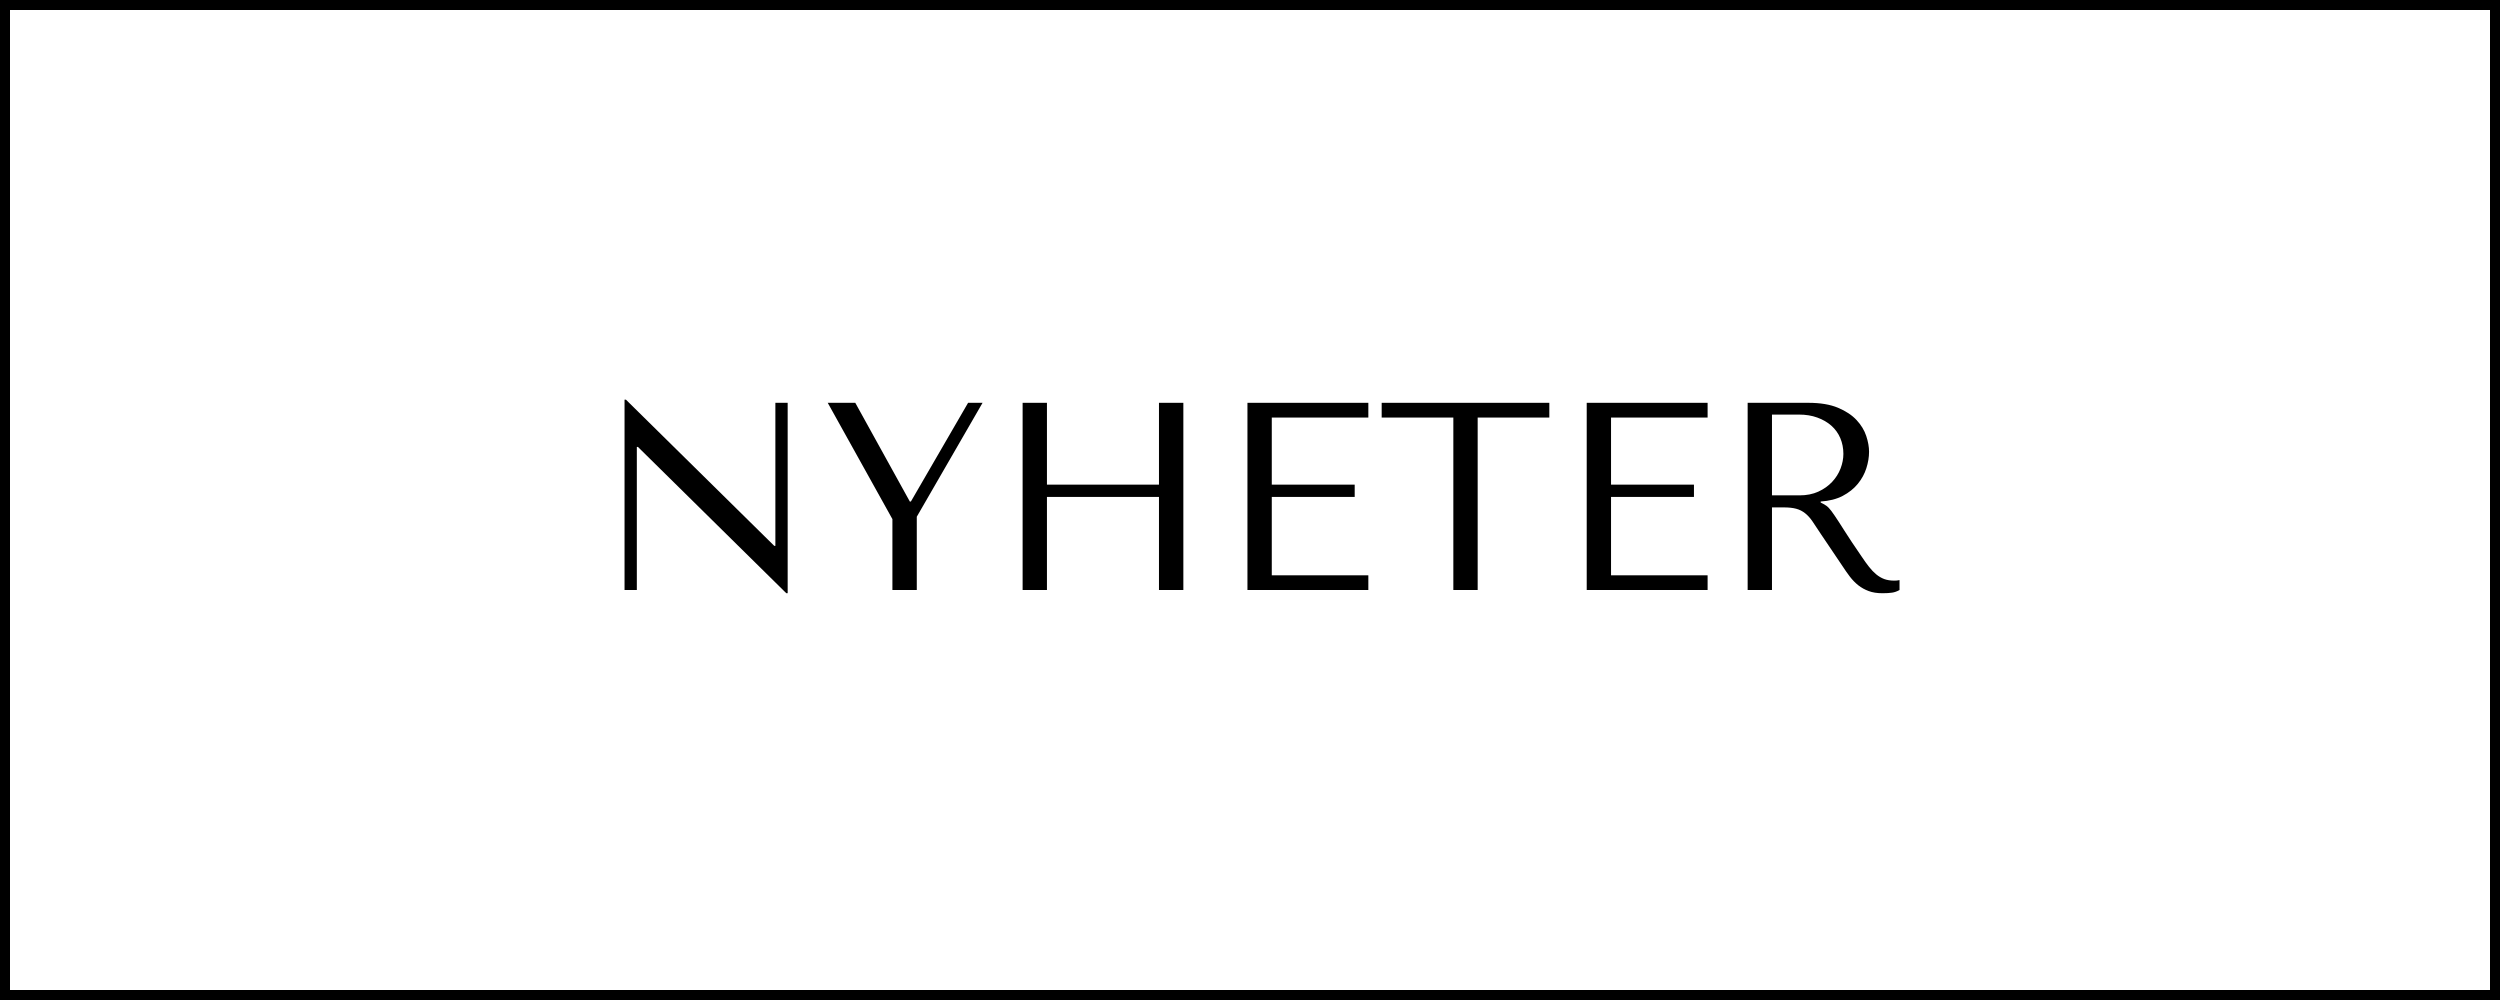 <svg version="1.0" preserveAspectRatio="xMidYMid meet" height="400" viewBox="0 0 750 300" zoomAndPan="magnify" width="1000" xmlns:xlink="http://www.w3.org/1999/xlink" xmlns="http://www.w3.org/2000/svg"><defs><g></g></defs><path stroke-miterlimit="4" stroke-opacity="1" stroke-width="8" stroke="#000000" d="M -0 -0 L 1000 -0 L 1000 400 L -0 400 Z M -0 -0" stroke-linejoin="miter" fill="none" transform="matrix(0.75, 0, 0, 0.75, 0, 0)" stroke-linecap="butt"></path><g fill-opacity="1" fill="#000000"><g transform="translate(177.738, 177)"><g><path d="M 54.875 -56.156 L 54.875 -13.234 L 54.547 -13.234 L 10.031 -57.109 L 9.625 -57.109 L 9.625 0 L 13.312 0 L 13.312 -42.922 L 13.641 -42.922 L 58.156 0.969 L 58.562 0.969 L 58.562 -56.156 Z M 54.875 -56.156"></path></g></g></g><g fill-opacity="1" fill="#000000"><g transform="translate(245.911, 177)"><g><path d="M 2.406 -56.156 L 21.812 -21.266 L 21.812 0 L 29.125 0 L 29.125 -21.984 L 48.859 -56.156 L 44.516 -56.156 L 27.359 -26.547 L 27.031 -26.547 L 10.672 -56.156 Z M 2.406 -56.156"></path></g></g></g><g fill-opacity="1" fill="#000000"><g transform="translate(297.161, 177)"><g><path d="M 16.922 -27.922 L 50.531 -27.922 L 50.531 0 L 57.844 0 L 57.844 -56.156 L 50.531 -56.156 L 50.531 -31.609 L 16.922 -31.609 L 16.922 -56.156 L 9.625 -56.156 L 9.625 0 L 16.922 0 Z M 16.922 -27.922"></path></g></g></g><g fill-opacity="1" fill="#000000"><g transform="translate(364.611, 177)"><g><path d="M 9.625 -56.156 L 9.625 0 L 45.891 0 L 45.891 -4.406 L 16.922 -4.406 L 16.922 -27.922 L 41.797 -27.922 L 41.797 -31.609 L 16.922 -31.609 L 16.922 -51.734 L 45.891 -51.734 L 45.891 -56.156 Z M 9.625 -56.156"></path></g></g></g><g fill-opacity="1" fill="#000000"><g transform="translate(412.894, 177)"><g><path d="M 30.406 0 L 30.406 -51.734 L 51.906 -51.734 L 51.906 -56.156 L 1.609 -56.156 L 1.609 -51.734 L 23.109 -51.734 L 23.109 0 Z M 30.406 0"></path></g></g></g><g fill-opacity="1" fill="#000000"><g transform="translate(466.389, 177)"><g><path d="M 9.625 -56.156 L 9.625 0 L 45.891 0 L 45.891 -4.406 L 16.922 -4.406 L 16.922 -27.922 L 41.797 -27.922 L 41.797 -31.609 L 16.922 -31.609 L 16.922 -51.734 L 45.891 -51.734 L 45.891 -56.156 Z M 9.625 -56.156"></path></g></g></g><g fill-opacity="1" fill="#000000"><g transform="translate(514.671, 177)"><g><path d="M 9.625 -56.156 L 9.625 0 L 16.922 0 L 16.922 -24.781 L 20.453 -24.781 C 21.953 -24.781 23.195 -24.645 24.188 -24.375 C 25.176 -24.113 26.07 -23.66 26.875 -23.016 C 27.676 -22.379 28.422 -21.551 29.109 -20.531 C 29.805 -19.52 30.641 -18.266 31.609 -16.766 L 37.938 -7.375 C 38.738 -6.145 39.523 -5.02 40.297 -4 C 41.078 -2.988 41.922 -2.125 42.828 -1.406 C 43.742 -0.688 44.773 -0.113 45.922 0.312 C 47.078 0.75 48.457 0.969 50.062 0.969 C 51.238 0.969 52.195 0.91 52.938 0.797 C 53.688 0.691 54.438 0.426 55.188 0 L 55.188 -2.969 C 54.926 -2.914 54.66 -2.875 54.391 -2.844 C 54.117 -2.82 53.852 -2.812 53.594 -2.812 C 52.469 -2.812 51.473 -2.969 50.609 -3.281 C 49.754 -3.602 48.953 -4.07 48.203 -4.688 C 47.461 -5.301 46.742 -6.051 46.047 -6.938 C 45.348 -7.82 44.625 -8.828 43.875 -9.953 C 41.633 -13.211 39.898 -15.816 38.672 -17.766 C 37.441 -19.723 36.461 -21.234 35.734 -22.297 C 35.016 -23.367 34.426 -24.145 33.969 -24.625 C 33.52 -25.102 32.973 -25.504 32.328 -25.828 L 31.531 -26.234 L 31.531 -26.547 C 34.094 -26.711 36.297 -27.273 38.141 -28.234 C 39.984 -29.203 41.492 -30.406 42.672 -31.844 C 43.848 -33.289 44.703 -34.852 45.234 -36.531 C 45.773 -38.219 46.047 -39.863 46.047 -41.469 C 46.047 -42.914 45.766 -44.492 45.203 -46.203 C 44.641 -47.91 43.676 -49.5 42.312 -50.969 C 40.945 -52.445 39.086 -53.68 36.734 -54.672 C 34.379 -55.66 31.41 -56.156 27.828 -56.156 Z M 16.922 -52.625 L 25.031 -52.625 C 27.062 -52.625 28.891 -52.328 30.516 -51.734 C 32.148 -51.148 33.555 -50.336 34.734 -49.297 C 35.91 -48.254 36.805 -47.008 37.422 -45.562 C 38.035 -44.113 38.344 -42.535 38.344 -40.828 C 38.344 -39.391 38.062 -37.93 37.5 -36.453 C 36.938 -34.984 36.094 -33.645 34.969 -32.438 C 33.852 -31.238 32.477 -30.266 30.844 -29.516 C 29.207 -28.766 27.32 -28.391 25.188 -28.391 L 16.922 -28.391 Z M 16.922 -52.625"></path></g></g></g></svg>